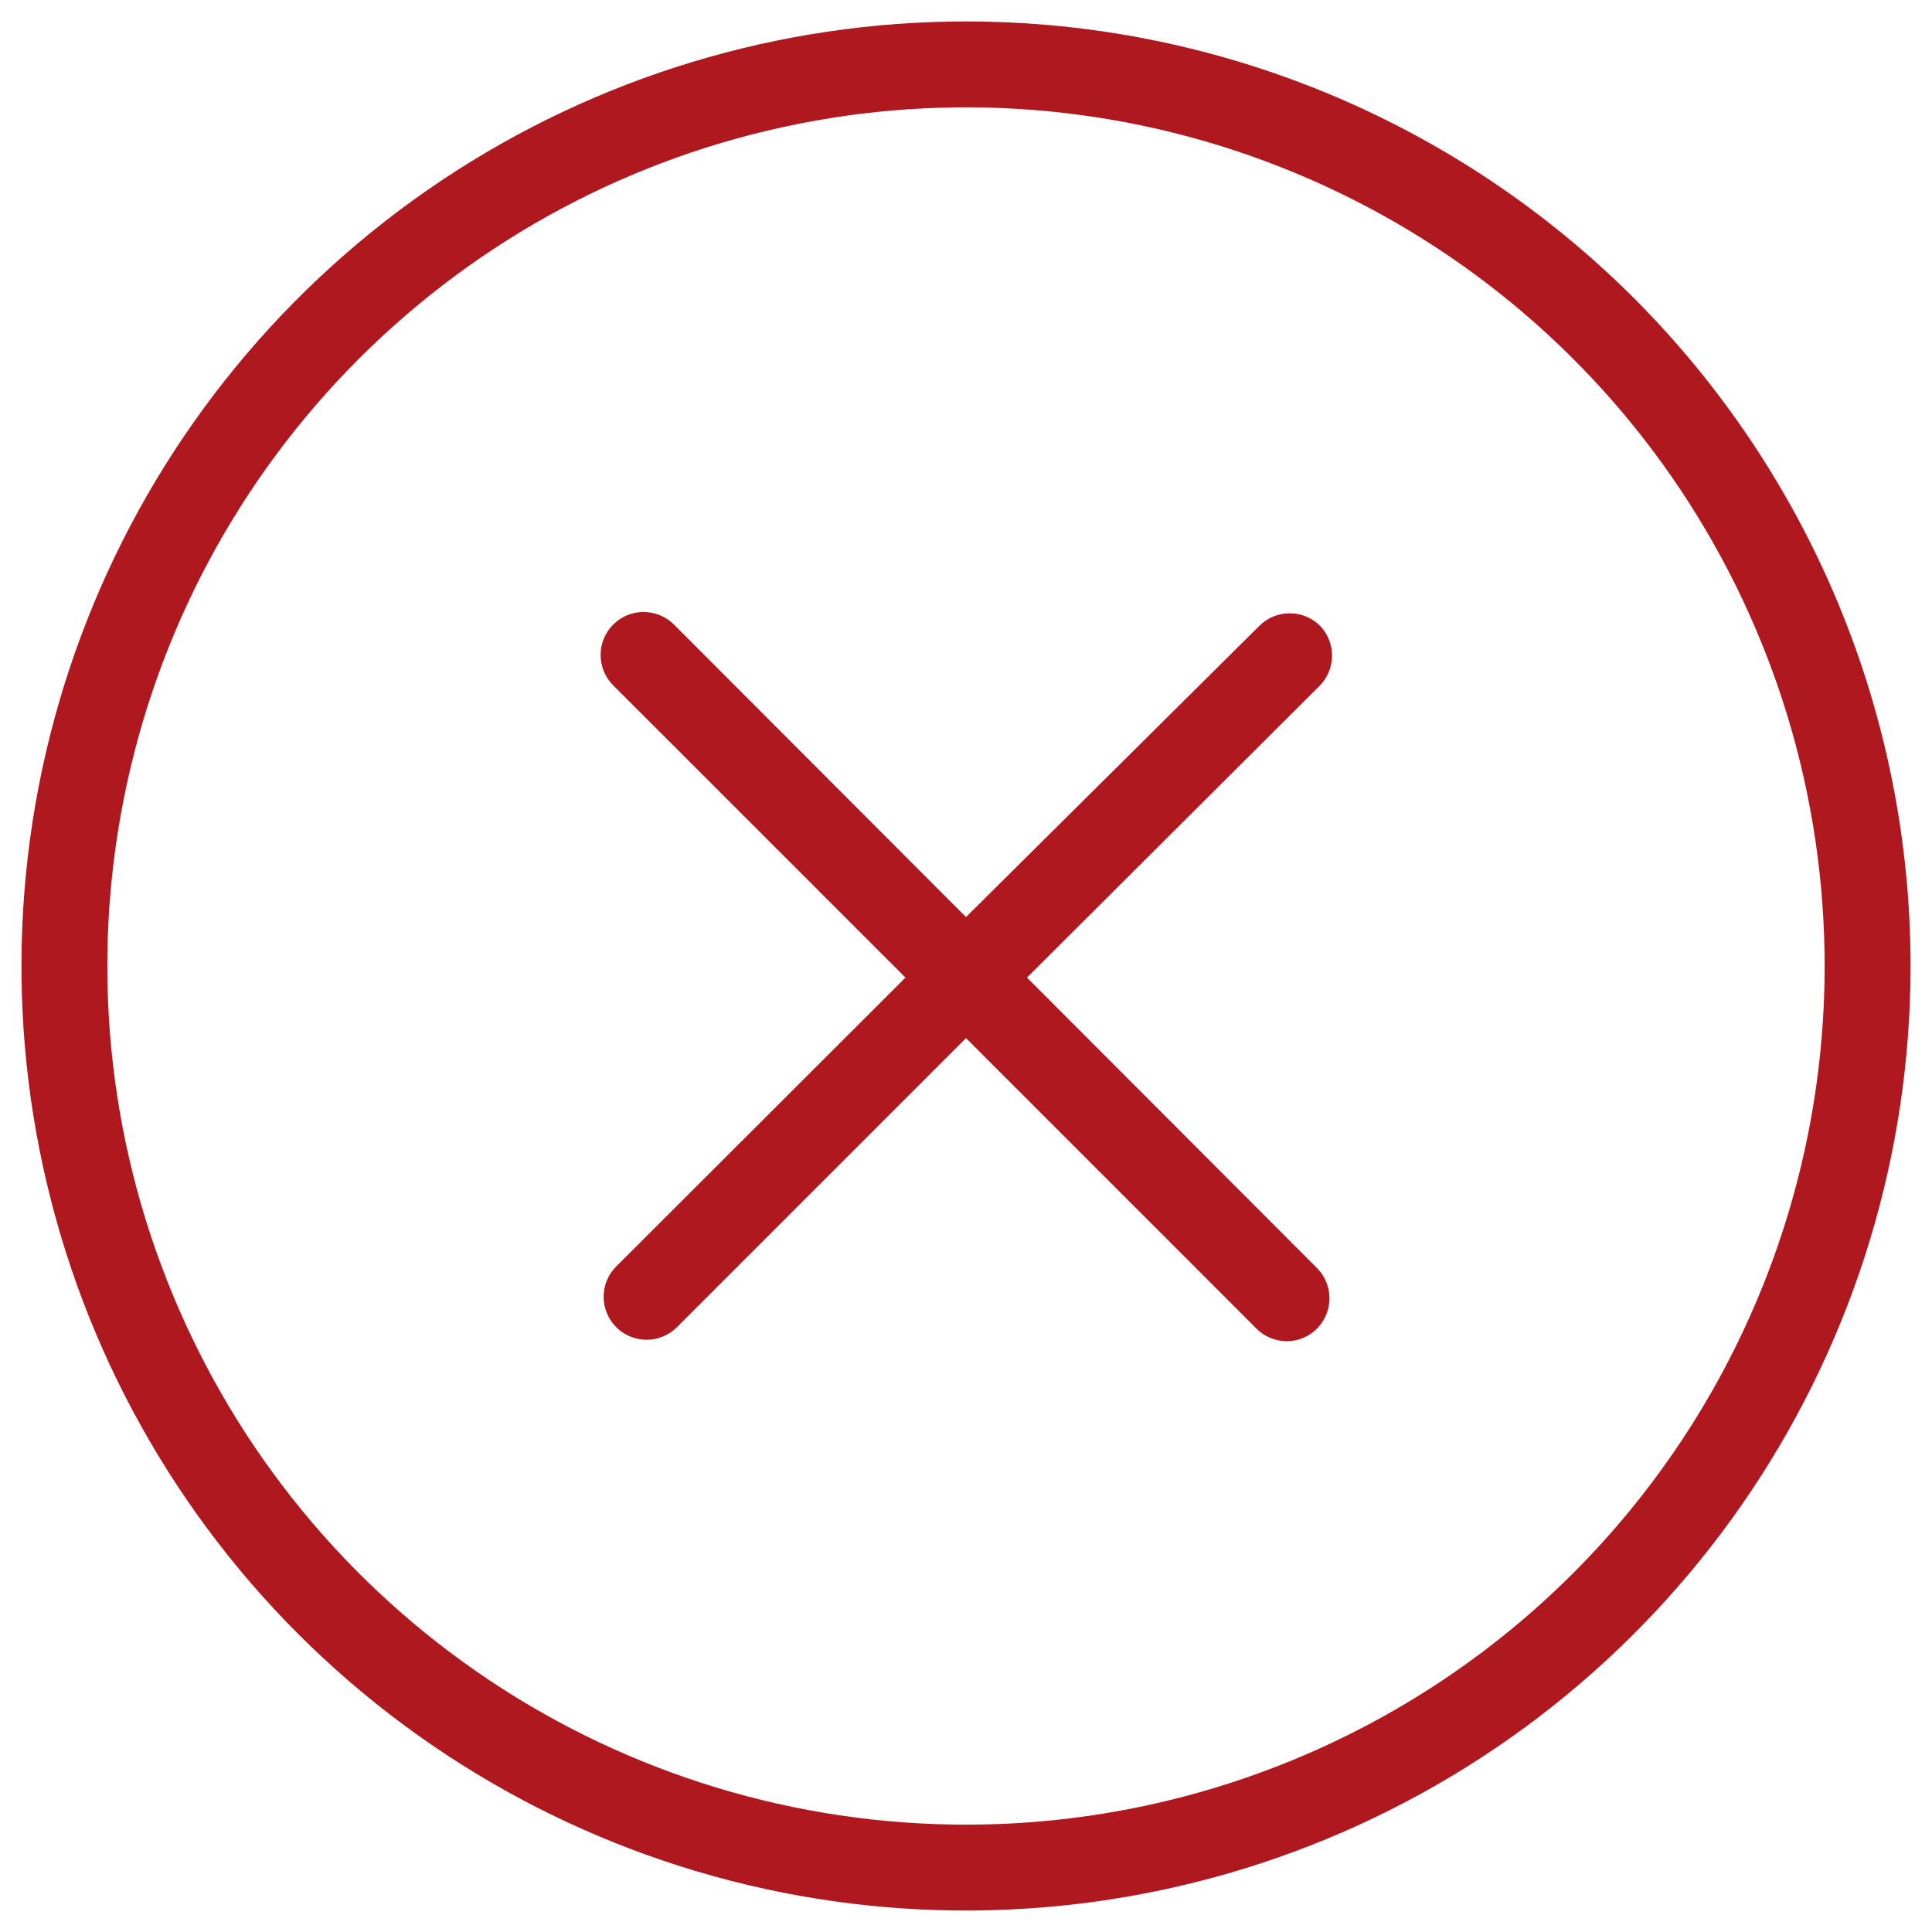 <svg width="30" height="30" viewBox="0 0 30 30" fill="none" xmlns="http://www.w3.org/2000/svg">
<path d="M15 0.333C12.099 0.333 9.263 1.194 6.852 2.805C4.44 4.417 2.56 6.707 1.45 9.387C0.34 12.067 0.049 15.016 0.615 17.861C1.181 20.706 2.578 23.32 4.629 25.371C6.68 27.422 9.294 28.819 12.139 29.385C14.984 29.951 17.933 29.66 20.613 28.55C23.293 27.44 25.583 25.56 27.195 23.148C28.806 20.736 29.667 17.901 29.667 15C29.667 11.11 28.121 7.38 25.371 4.629C22.62 1.879 18.89 0.333 15 0.333ZM15 28.333C12.363 28.333 9.785 27.551 7.592 26.086C5.4 24.621 3.691 22.539 2.682 20.102C1.672 17.666 1.408 14.985 1.923 12.399C2.437 9.812 3.707 7.437 5.572 5.572C7.437 3.707 9.812 2.437 12.399 1.923C14.985 1.408 17.666 1.672 20.102 2.682C22.539 3.691 24.621 5.4 26.086 7.592C27.551 9.785 28.333 12.363 28.333 15C28.333 18.536 26.928 21.928 24.428 24.428C21.927 26.929 18.536 28.333 15 28.333Z" fill="#AF181E"/>
<path d="M20.5 9.72C20.438 9.657 20.364 9.608 20.283 9.574C20.202 9.54 20.115 9.523 20.027 9.523C19.939 9.523 19.851 9.54 19.77 9.574C19.689 9.608 19.615 9.657 19.553 9.72L15 14.24L10.467 9.7C10.405 9.637 10.331 9.588 10.25 9.554C10.168 9.52 10.081 9.503 9.993 9.503C9.905 9.503 9.818 9.52 9.737 9.554C9.656 9.588 9.582 9.637 9.52 9.7C9.396 9.825 9.326 9.994 9.326 10.17C9.326 10.346 9.396 10.515 9.52 10.64L14.06 15.18L9.567 19.667C9.505 19.729 9.456 19.802 9.423 19.884C9.39 19.965 9.373 20.051 9.373 20.139C9.373 20.227 9.391 20.313 9.425 20.394C9.458 20.475 9.508 20.548 9.57 20.61C9.632 20.672 9.706 20.721 9.787 20.754C9.868 20.787 9.955 20.804 10.042 20.804C10.13 20.803 10.217 20.786 10.297 20.752C10.378 20.718 10.451 20.669 10.513 20.607L15 16.12L19.507 20.627C19.568 20.69 19.642 20.74 19.723 20.774C19.805 20.808 19.892 20.826 19.98 20.827C20.112 20.826 20.241 20.787 20.35 20.713C20.459 20.639 20.544 20.535 20.594 20.413C20.644 20.291 20.657 20.156 20.63 20.027C20.604 19.898 20.54 19.779 20.447 19.687L15.947 15.18L20.473 10.667C20.538 10.606 20.589 10.534 20.625 10.454C20.662 10.373 20.681 10.287 20.684 10.199C20.686 10.111 20.671 10.023 20.64 9.941C20.608 9.859 20.561 9.784 20.5 9.72Z" fill="#AF181E"/>
</svg>
